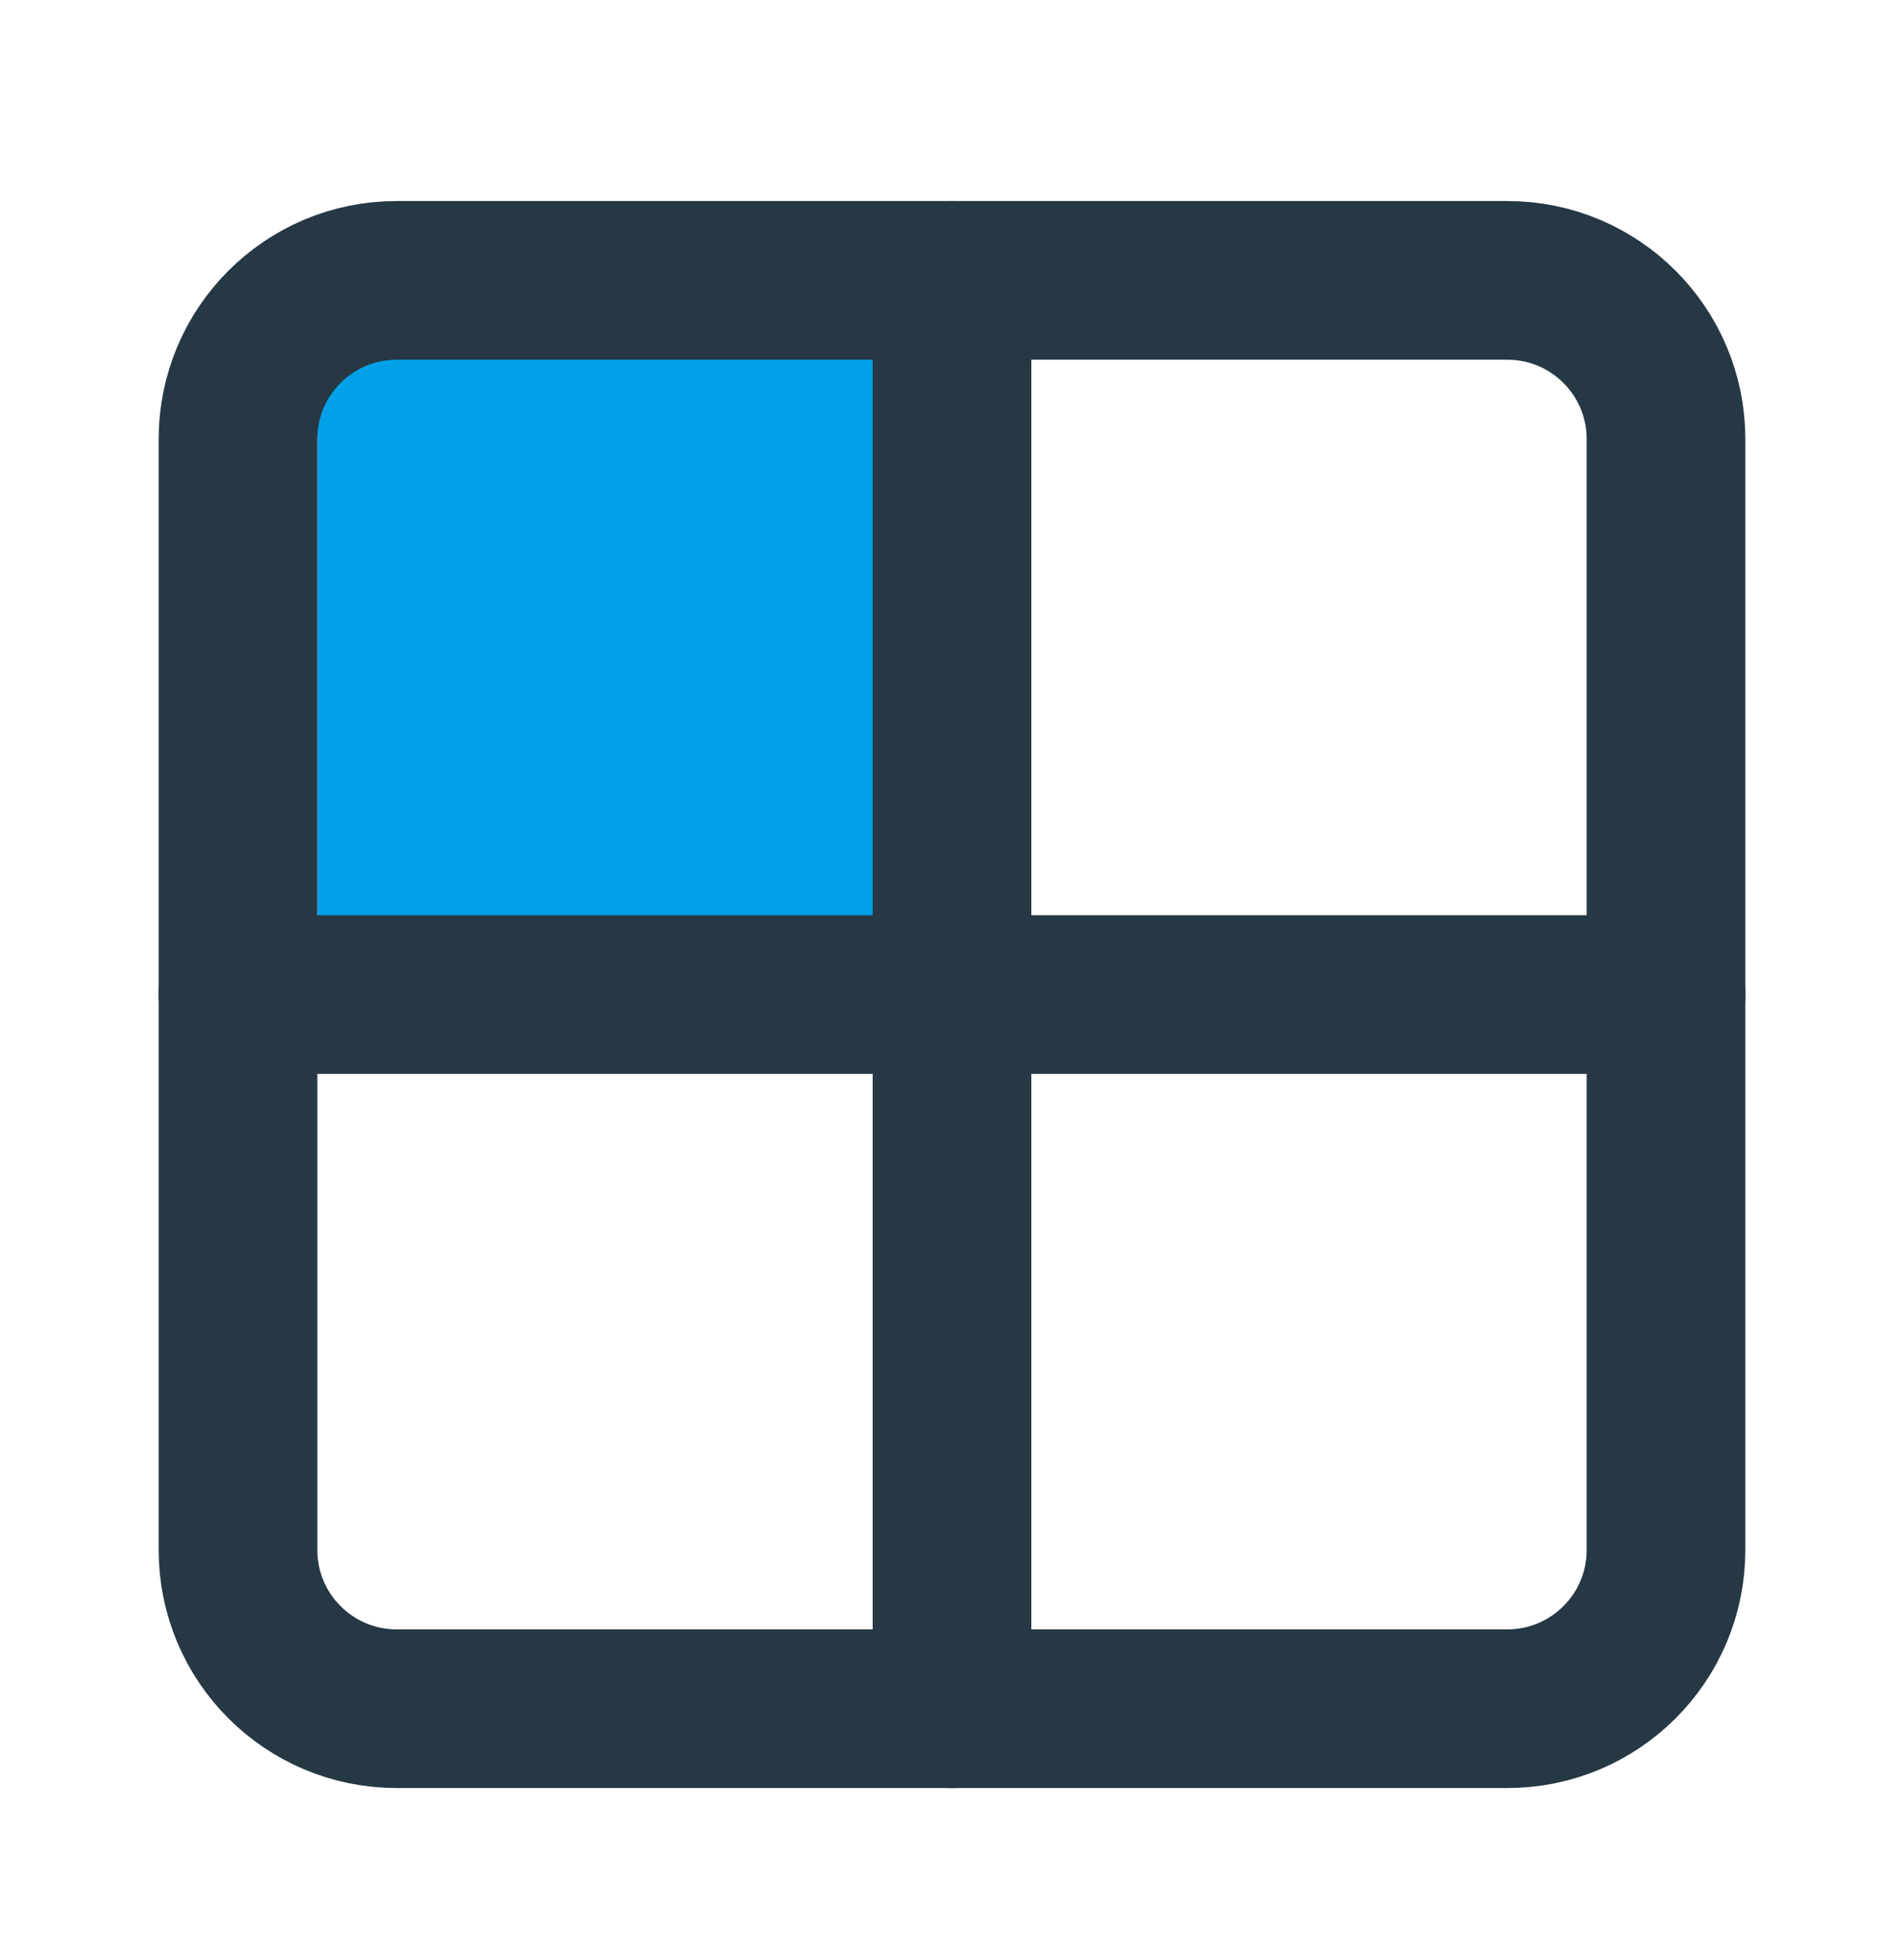 <svg width="36" height="37" viewBox="0 0 36 37" fill="none" xmlns="http://www.w3.org/2000/svg">
<rect x="6" y="5.691" width="11" height="12" fill="#00A1E8"/>
<path d="M28.5 5.3H7.5C5.843 5.3 4.5 6.643 4.5 8.3V29.3C4.5 30.957 5.843 32.3 7.5 32.3H28.5C30.157 32.3 31.5 30.957 31.5 29.3V8.3C31.5 6.643 30.157 5.3 28.5 5.3Z" stroke="#263843" stroke-width="3" stroke-linecap="round" stroke-linejoin="round"/>
<path d="M4.5 18.8H31.5" stroke="#263843" stroke-width="3" stroke-linecap="round" stroke-linejoin="round"/>
<path d="M18 5.3V32.3" stroke="#263843" stroke-width="3" stroke-linecap="round" stroke-linejoin="round"/>
</svg>
